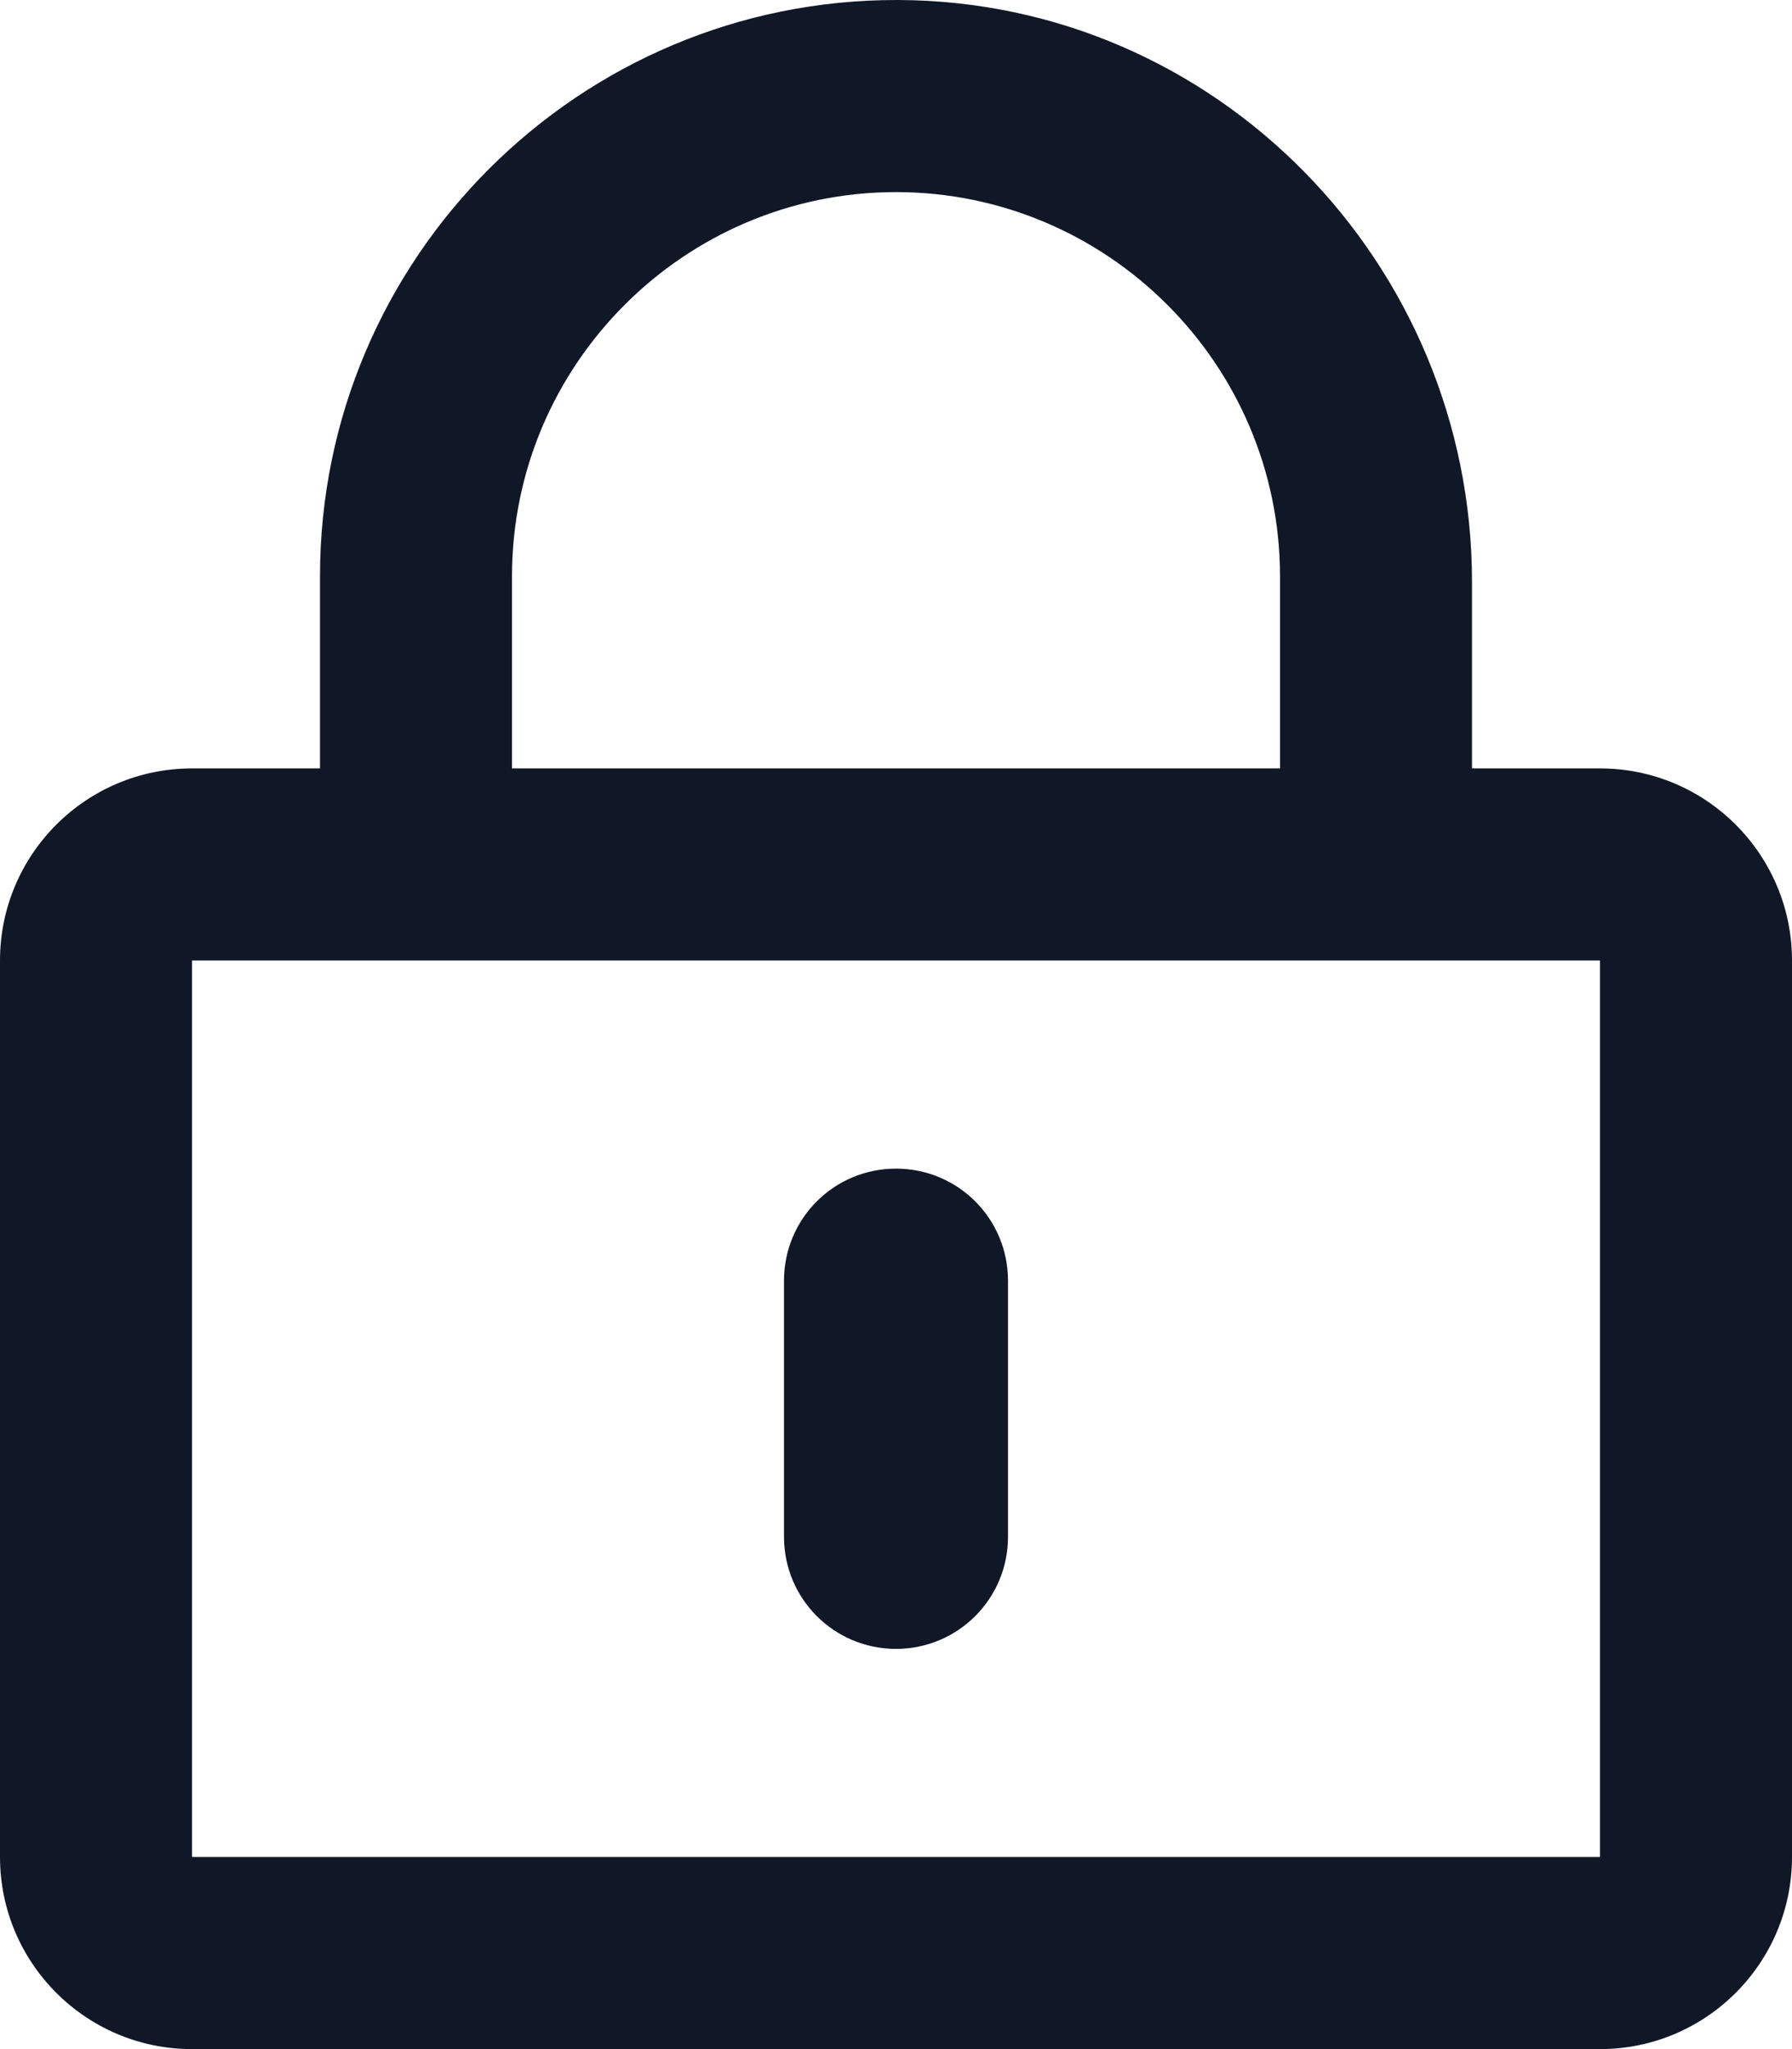 <svg width="14" height="16" viewBox="0 0 14 16" fill="none" xmlns="http://www.w3.org/2000/svg">
<path d="M7 12.875C6.516 12.875 6.125 12.484 6.125 12V10C6.125 9.515 6.516 9.125 7 9.125C7.484 9.125 7.875 9.515 7.875 10V12C7.875 12.484 7.484 12.875 7 12.875ZM14 7.5V14.5C14 15.328 13.328 16 12.5 16H1.5C0.672 16 0 15.328 0 14.5V7.5C0 6.672 0.672 6 1.5 6H2.5V4.5C2.5 2.015 4.525 -0.006 7.013 -0C9.5 0.006 11.5 2.056 11.5 4.544V6H12.5C13.328 6 14 6.672 14 7.5ZM4 6H10V4.5C10 2.847 8.653 1.5 7 1.5C5.347 1.5 4 2.847 4 4.5V6ZM12.5 7.5H1.5V14.5H12.5V7.5Z" fill="#101828"/>
</svg>
